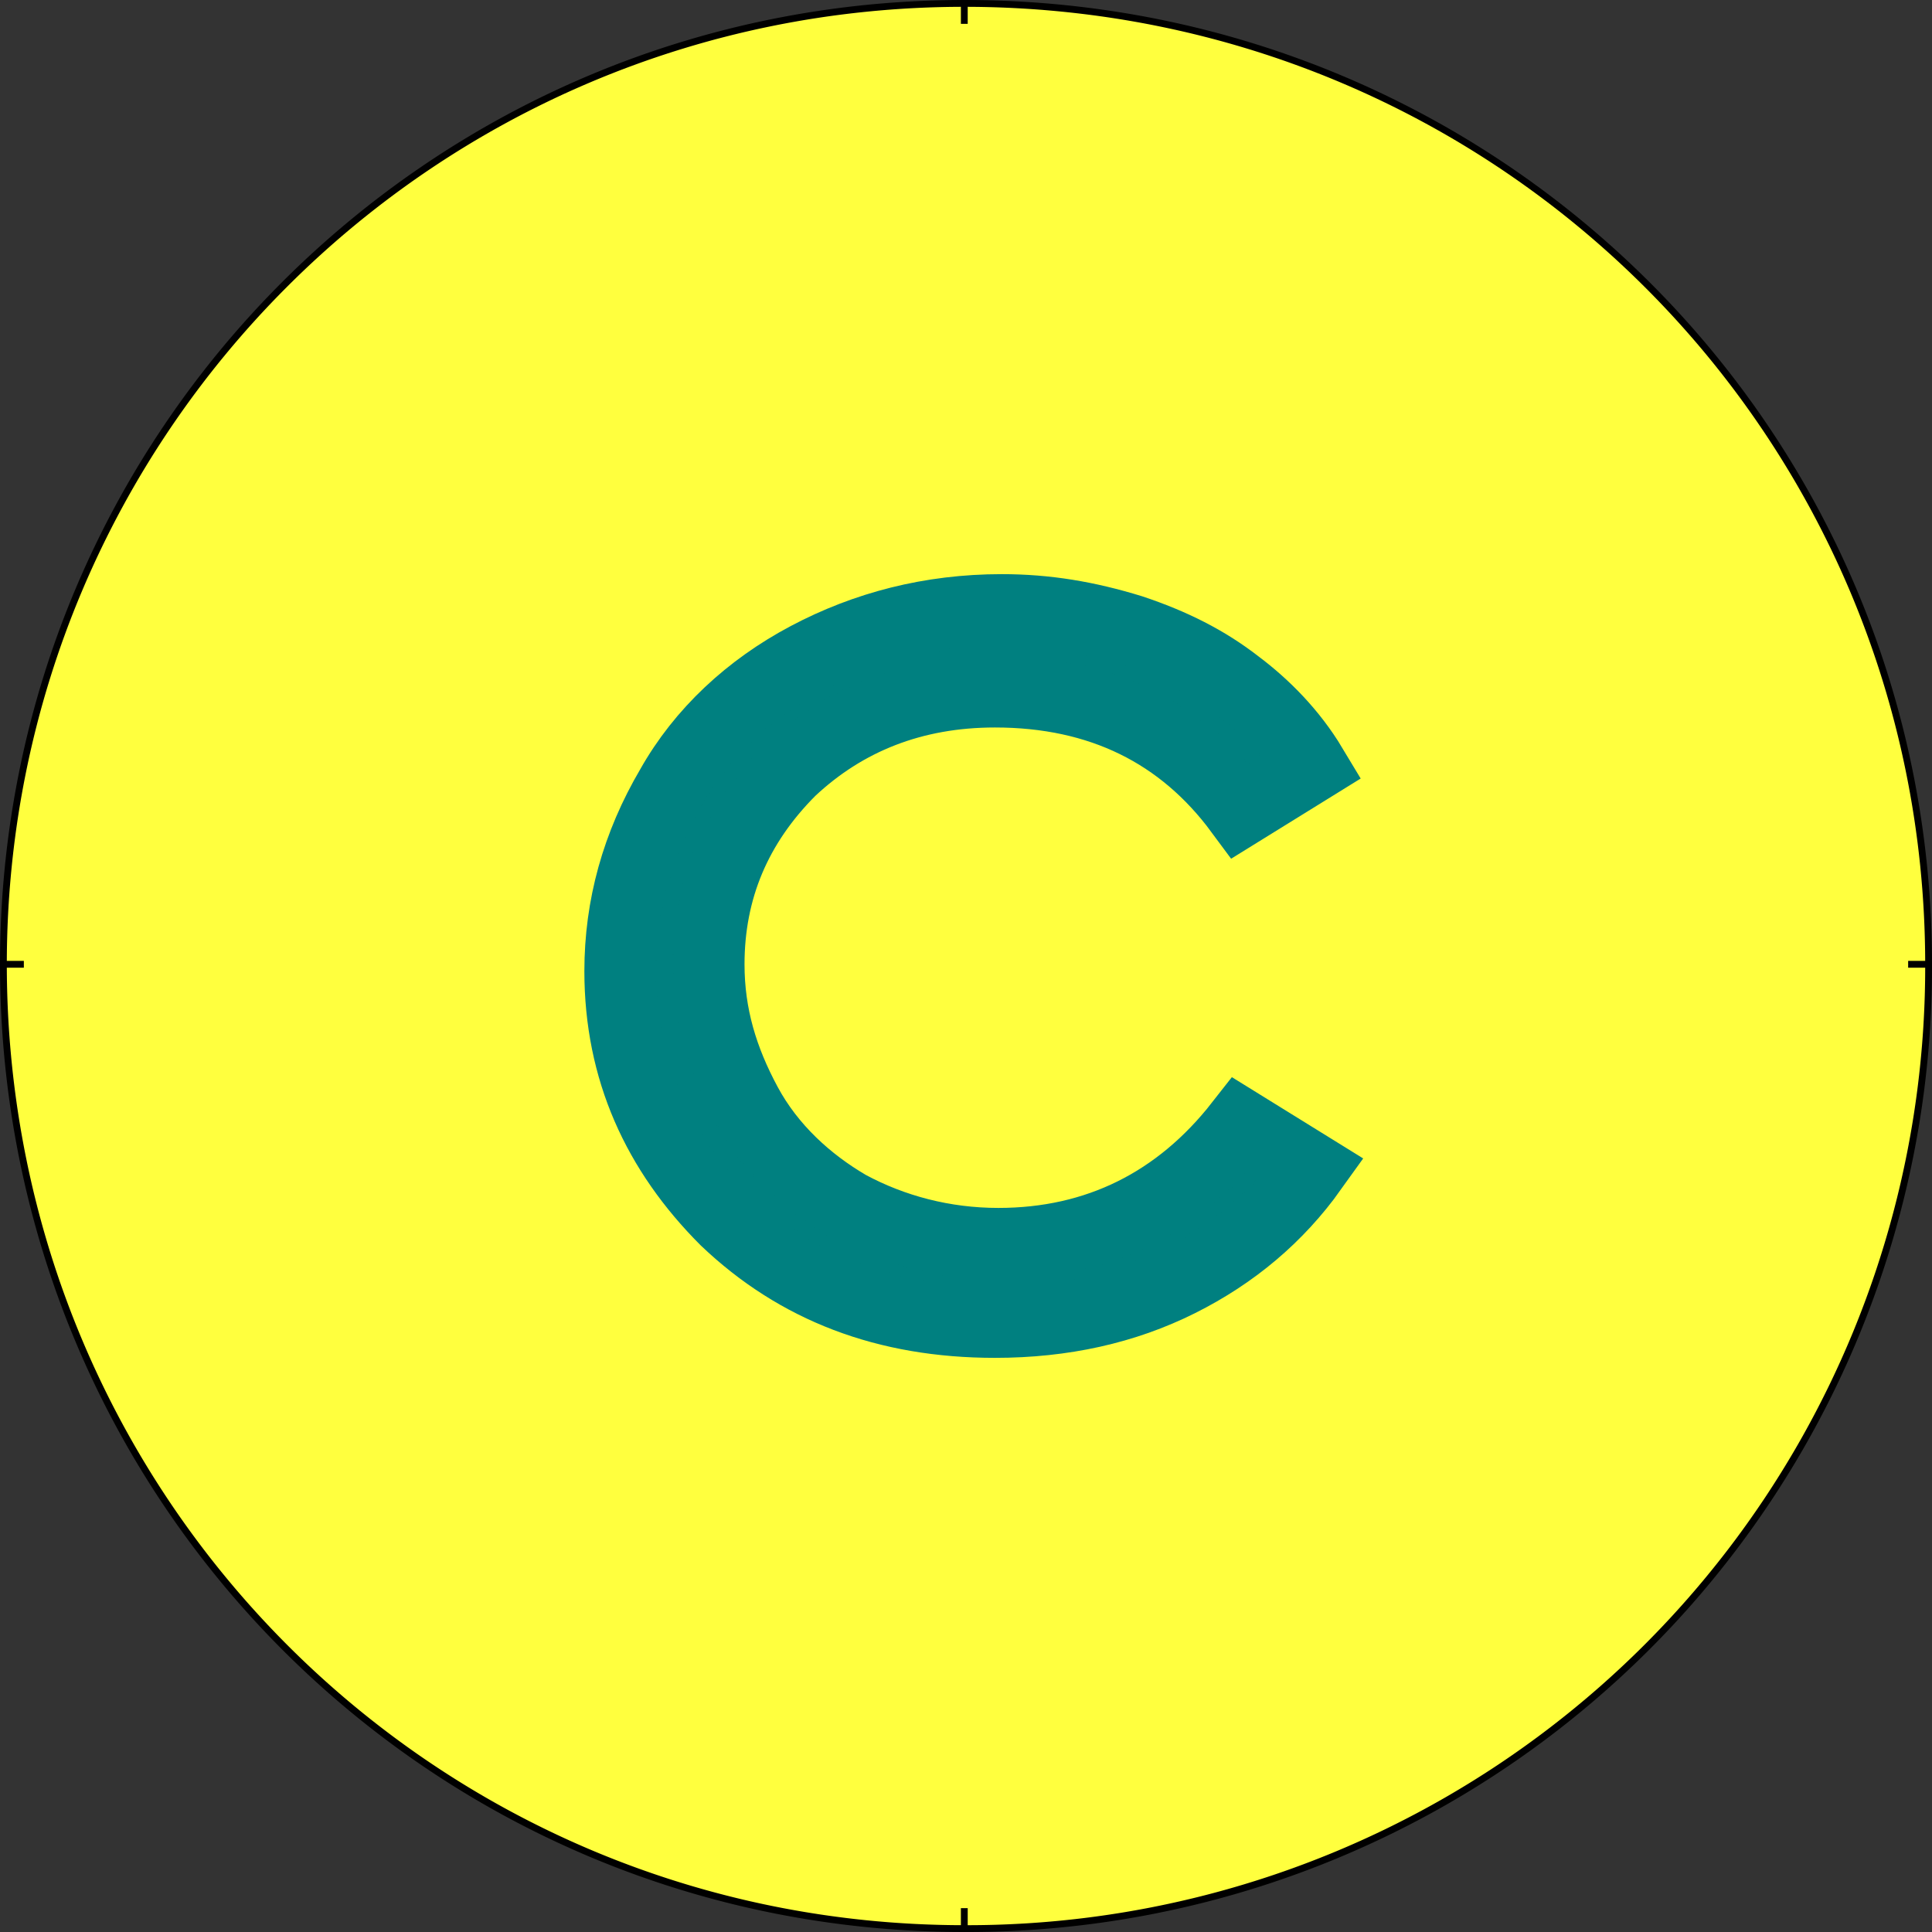 <?xml version="1.0"?>
<svg xmlns="http://www.w3.org/2000/svg" height="500" width="500" viewBox="0 0 500 500">
  <rect x="0" y="0" width="500" height="500" fill="#333333" stroke="none"/>
  <defs>
    <linearGradient id="l">
      <stop offset="0" stop-color="#fff"/>
      <stop offset="1" stop-color="#fff" stop-opacity="0"/>
    </linearGradient>
    <linearGradient id="r">
      <stop offset="0" stop-color="#50e1e5"/>
      <stop offset=".165" stop-color="#5c839a"/>
      <stop offset=".823" stop-color="#292836"/>
      <stop offset="1" stop-color="#321916"/>
    </linearGradient>
    <linearGradient id="p">
      <stop offset="0" stop-color="#fff"/>
      <stop offset="1" stop-color="#fff" stop-opacity="0"/>
    </linearGradient>
    <linearGradient id="j">
      <stop offset="0"/>
      <stop offset="1" stop-opacity="0"/>
    </linearGradient>
    <linearGradient id="m">
      <stop offset="0" stop-color="#0cf"/>
      <stop offset="1" stop-color="#04a"/>
    </linearGradient>
    <linearGradient id="o">
      <stop offset="0" stop-color="navy" stop-opacity="0"/>
      <stop offset="1" stop-color="#0cf"/>
    </linearGradient>
    <linearGradient id="i">
      <stop offset="0" stop-color="#fff"/>
      <stop offset="1" stop-color="#fff" stop-opacity="0"/>
    </linearGradient>
    <linearGradient id="h">
      <stop offset="0" stop-color="red"/>
      <stop offset="1" stop-color="maroon"/>
    </linearGradient>
    <linearGradient id="k">
      <stop offset="0" stop-color="#b3b3b3"/>
      <stop offset="1" stop-color="#fff" stop-opacity="0"/>
    </linearGradient>
    <linearGradient id="n">
      <stop offset="0" stop-color="red"/>
      <stop offset="1" stop-color="#ff0" stop-opacity="0"/>
    </linearGradient>
    <linearGradient id="q">
      <stop offset="0" stop-color="#fff"/>
      <stop offset="1" stop-color="#fff" stop-opacity="0"/>
    </linearGradient>
    <linearGradient id="f">
      <stop offset="0" stop-color="#666"/>
      <stop offset="1" stop-color="#e6e6e6"/>
    </linearGradient>
    <linearGradient id="e">
      <stop offset="0" stop-color="#fff"/>
      <stop offset="1" stop-color="#fff" stop-opacity="0"/>
    </linearGradient>
    <linearGradient id="a">
      <stop offset="0" stop-color="#fff"/>
      <stop offset="1" stop-color="#fff" stop-opacity="0"/>
    </linearGradient>
    <linearGradient id="b">
      <stop offset="0" stop-color="#fff"/>
      <stop offset="1" stop-color="#fff" stop-opacity="0"/>
    </linearGradient>
    <linearGradient id="c">
      <stop offset="0" stop-color="#fff"/>
      <stop offset="1" stop-color="#fff" stop-opacity="0"/>
    </linearGradient>
    <linearGradient id="d">
      <stop offset="0" stop-color="#fff"/>
      <stop offset="1" stop-color="#fff" stop-opacity="0"/>
    </linearGradient>
    <linearGradient id="g">
      <stop offset="0" stop-color="#fff"/>
      <stop offset="1" stop-color="#fff" stop-opacity="0"/>
    </linearGradient>
  </defs>
  <path d="M499.118 249.558a248.77 248.77 0 01-249.559 249.56C111.993 499.118.882 388.006.882 249.558.882 111.992 111.993.882 249.559.882c138.448 0 249.56 111.11 249.56 248.676z" fill="#ffff3e" fill-rule="evenodd" stroke="#000" stroke-width="1.764"/>
  <path d="M339.506 198.413l-18.518 11.463c-14.991-20.282-36.156-30.864-63.492-30.864-21.164 0-38.801 7.055-52.91 20.283-14.11 14.108-21.164 30.863-21.164 50.263 0 13.228 3.527 24.692 9.7 36.156 6.173 11.464 15.873 20.282 26.455 26.455 11.464 6.173 24.691 9.7 38.8 9.7 25.574 0 46.738-10.582 62.61-30.864l18.52 11.464c-8.82 12.346-20.283 22.046-34.392 29.1-14.11 7.055-29.983 10.583-47.62 10.583-28.218 0-51.146-8.819-69.664-26.455-17.637-17.637-27.337-38.801-27.337-64.375 0-16.755 4.409-32.628 13.227-47.62 7.937-14.108 20.283-25.571 35.274-33.508 14.99-7.937 31.746-12.346 50.264-12.346 11.464 0 22.046 1.764 33.51 5.291 10.582 3.528 19.4 7.937 27.337 14.11 7.054 5.29 14.11 12.345 19.4 21.164z" fill="teal" stroke="teal" stroke-width="18.519"/>
  <path d="M.882 249.558h5.29M493.827 249.558h5.291M249.56 499.118v-5.29M249.56 6.173V.882" fill="none" stroke="#000" stroke-width="1.764"/>
</svg>
